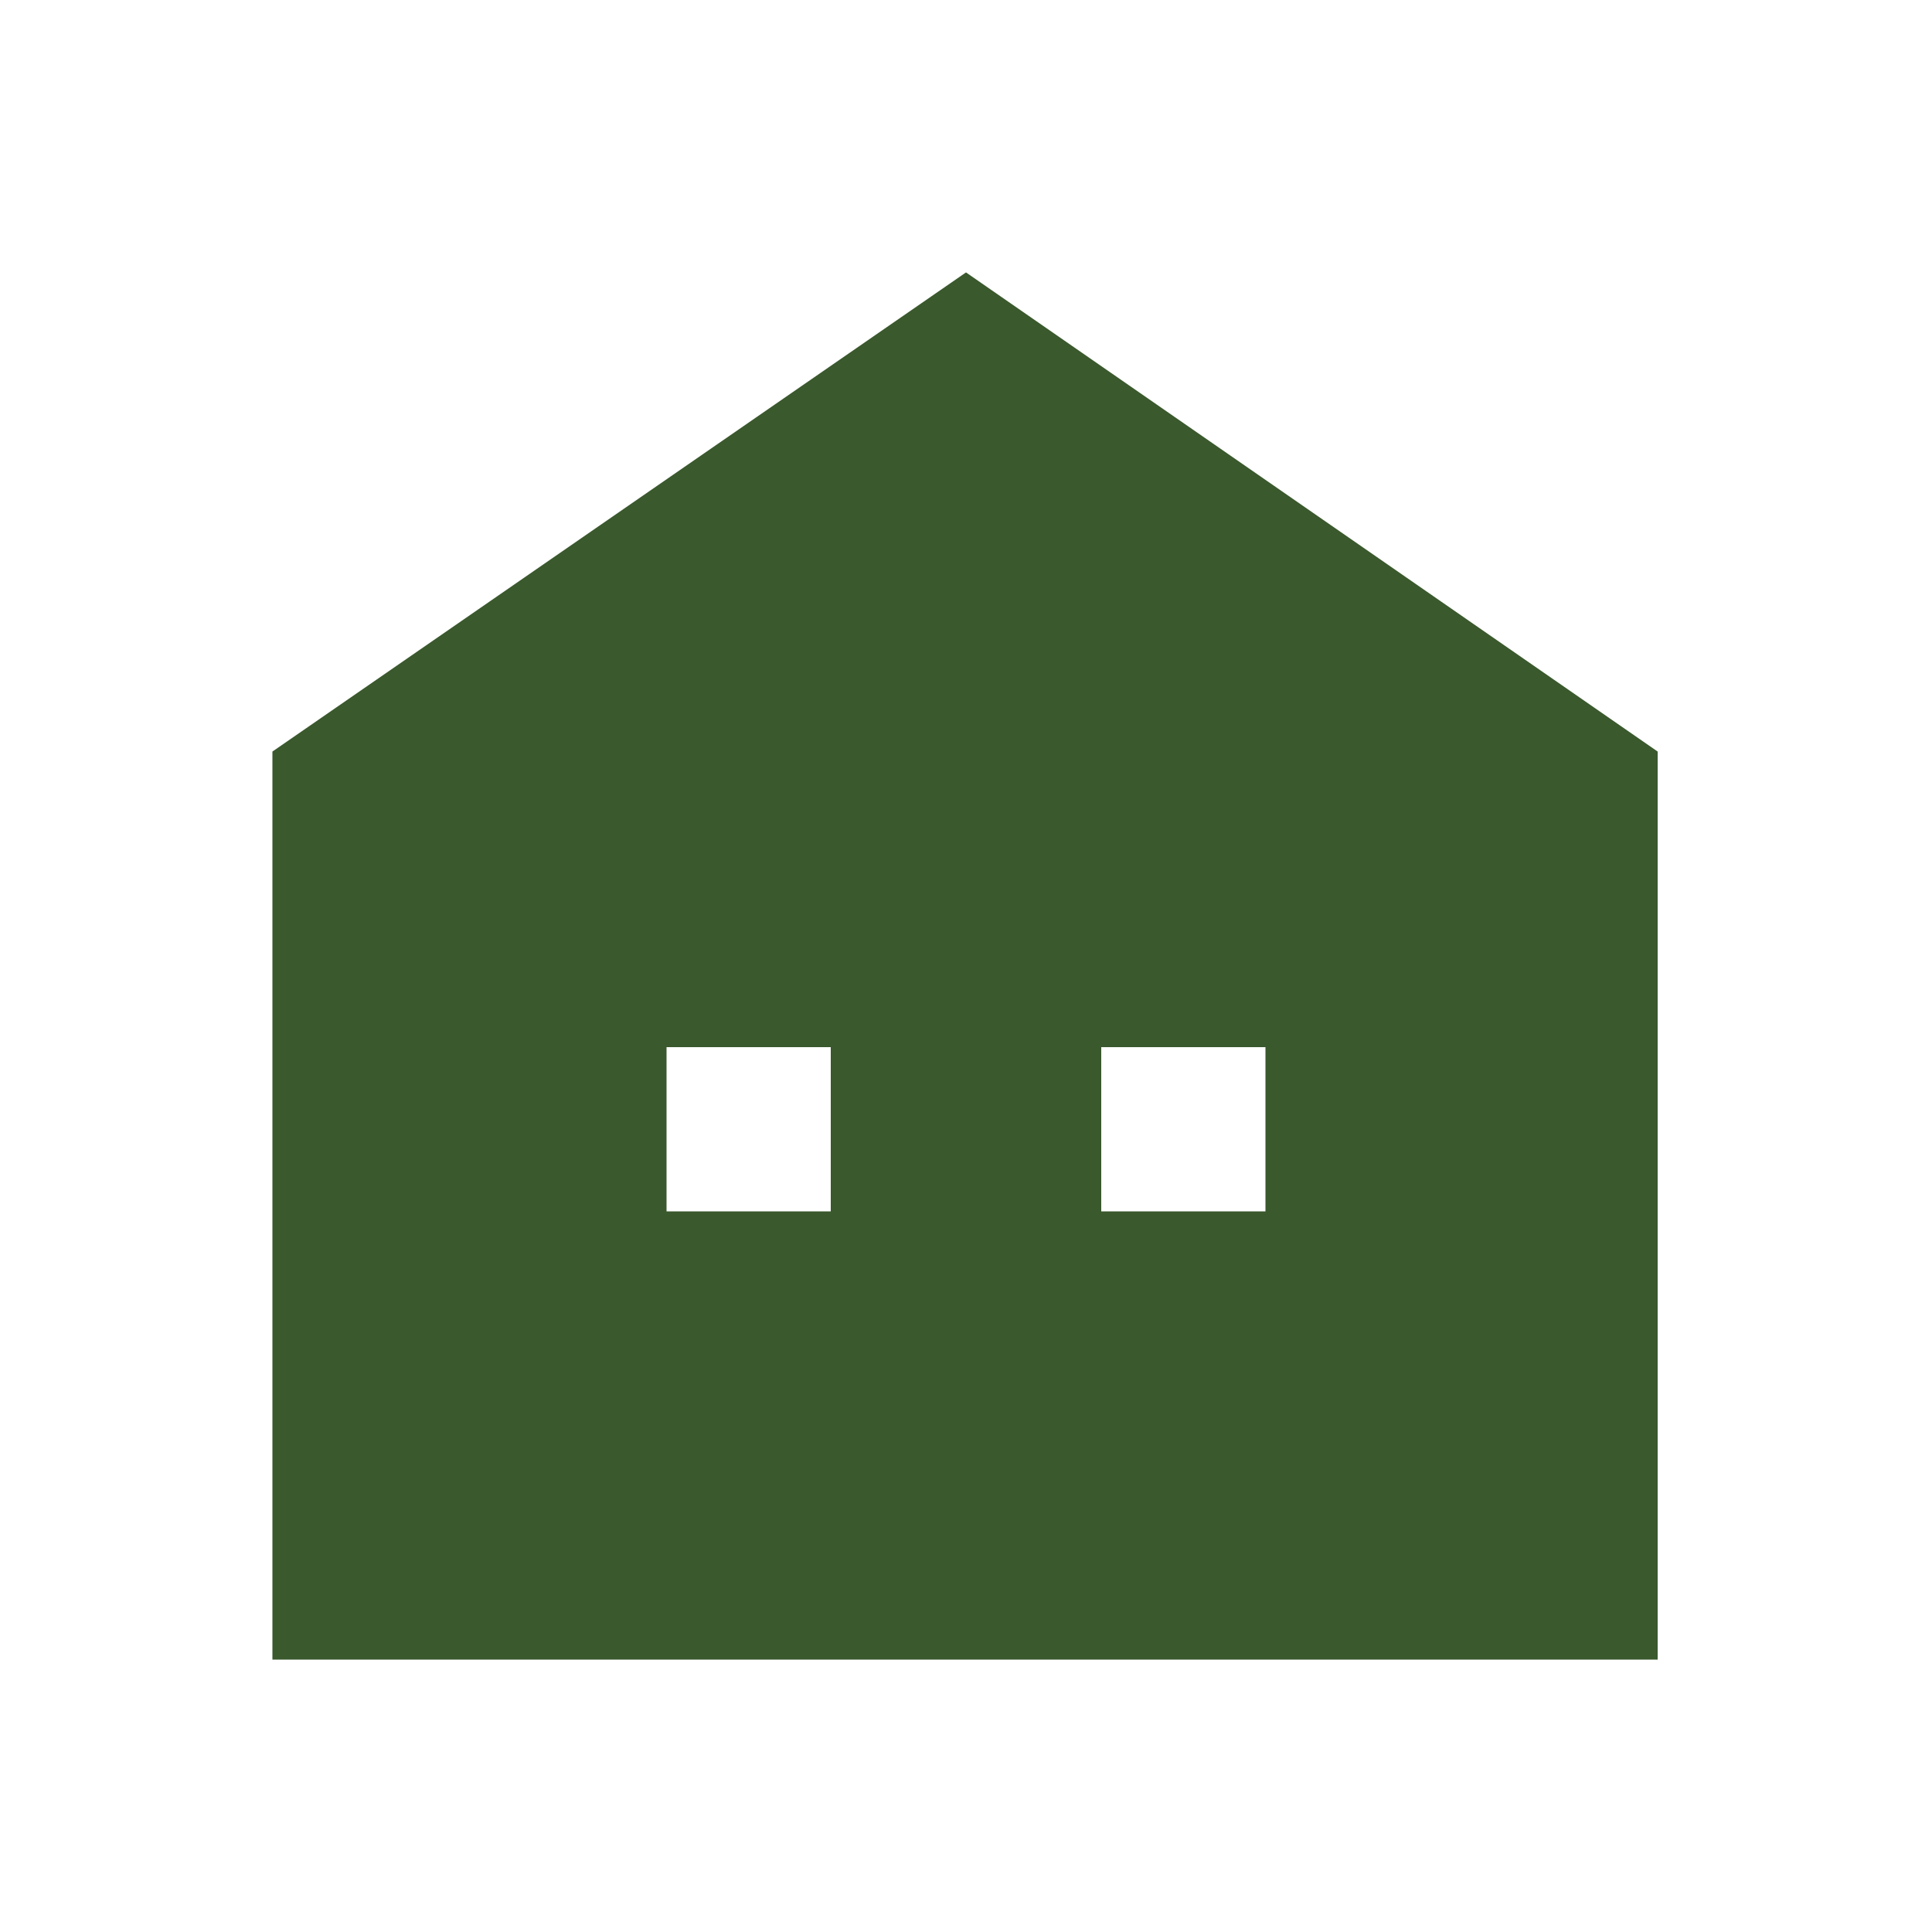 <?xml version="1.0" encoding="utf-8"?>
<!-- Generator: Adobe Illustrator 24.3.0, SVG Export Plug-In . SVG Version: 6.00 Build 0)  -->
<svg version="1.1" id="レイヤー_1" xmlns="http://www.w3.org/2000/svg" xmlns:xlink="http://www.w3.org/1999/xlink" x="0px"
	 y="0px" viewBox="0 0 100 100" style="enable-background:new 0 0 100 100;" xml:space="preserve">
<style type="text/css">
	.st0{fill:#3A592D;}
</style>
<g>
	<g>
		<path class="st0" d="M50,14.1L14.1,38.9v47h71.7v-47L50,14.1z M43,62.7h-8.5v-8.5H43V62.7z M65.5,62.7H57v-8.5h8.5V62.7z"/>
	</g>
</g>
</svg>

